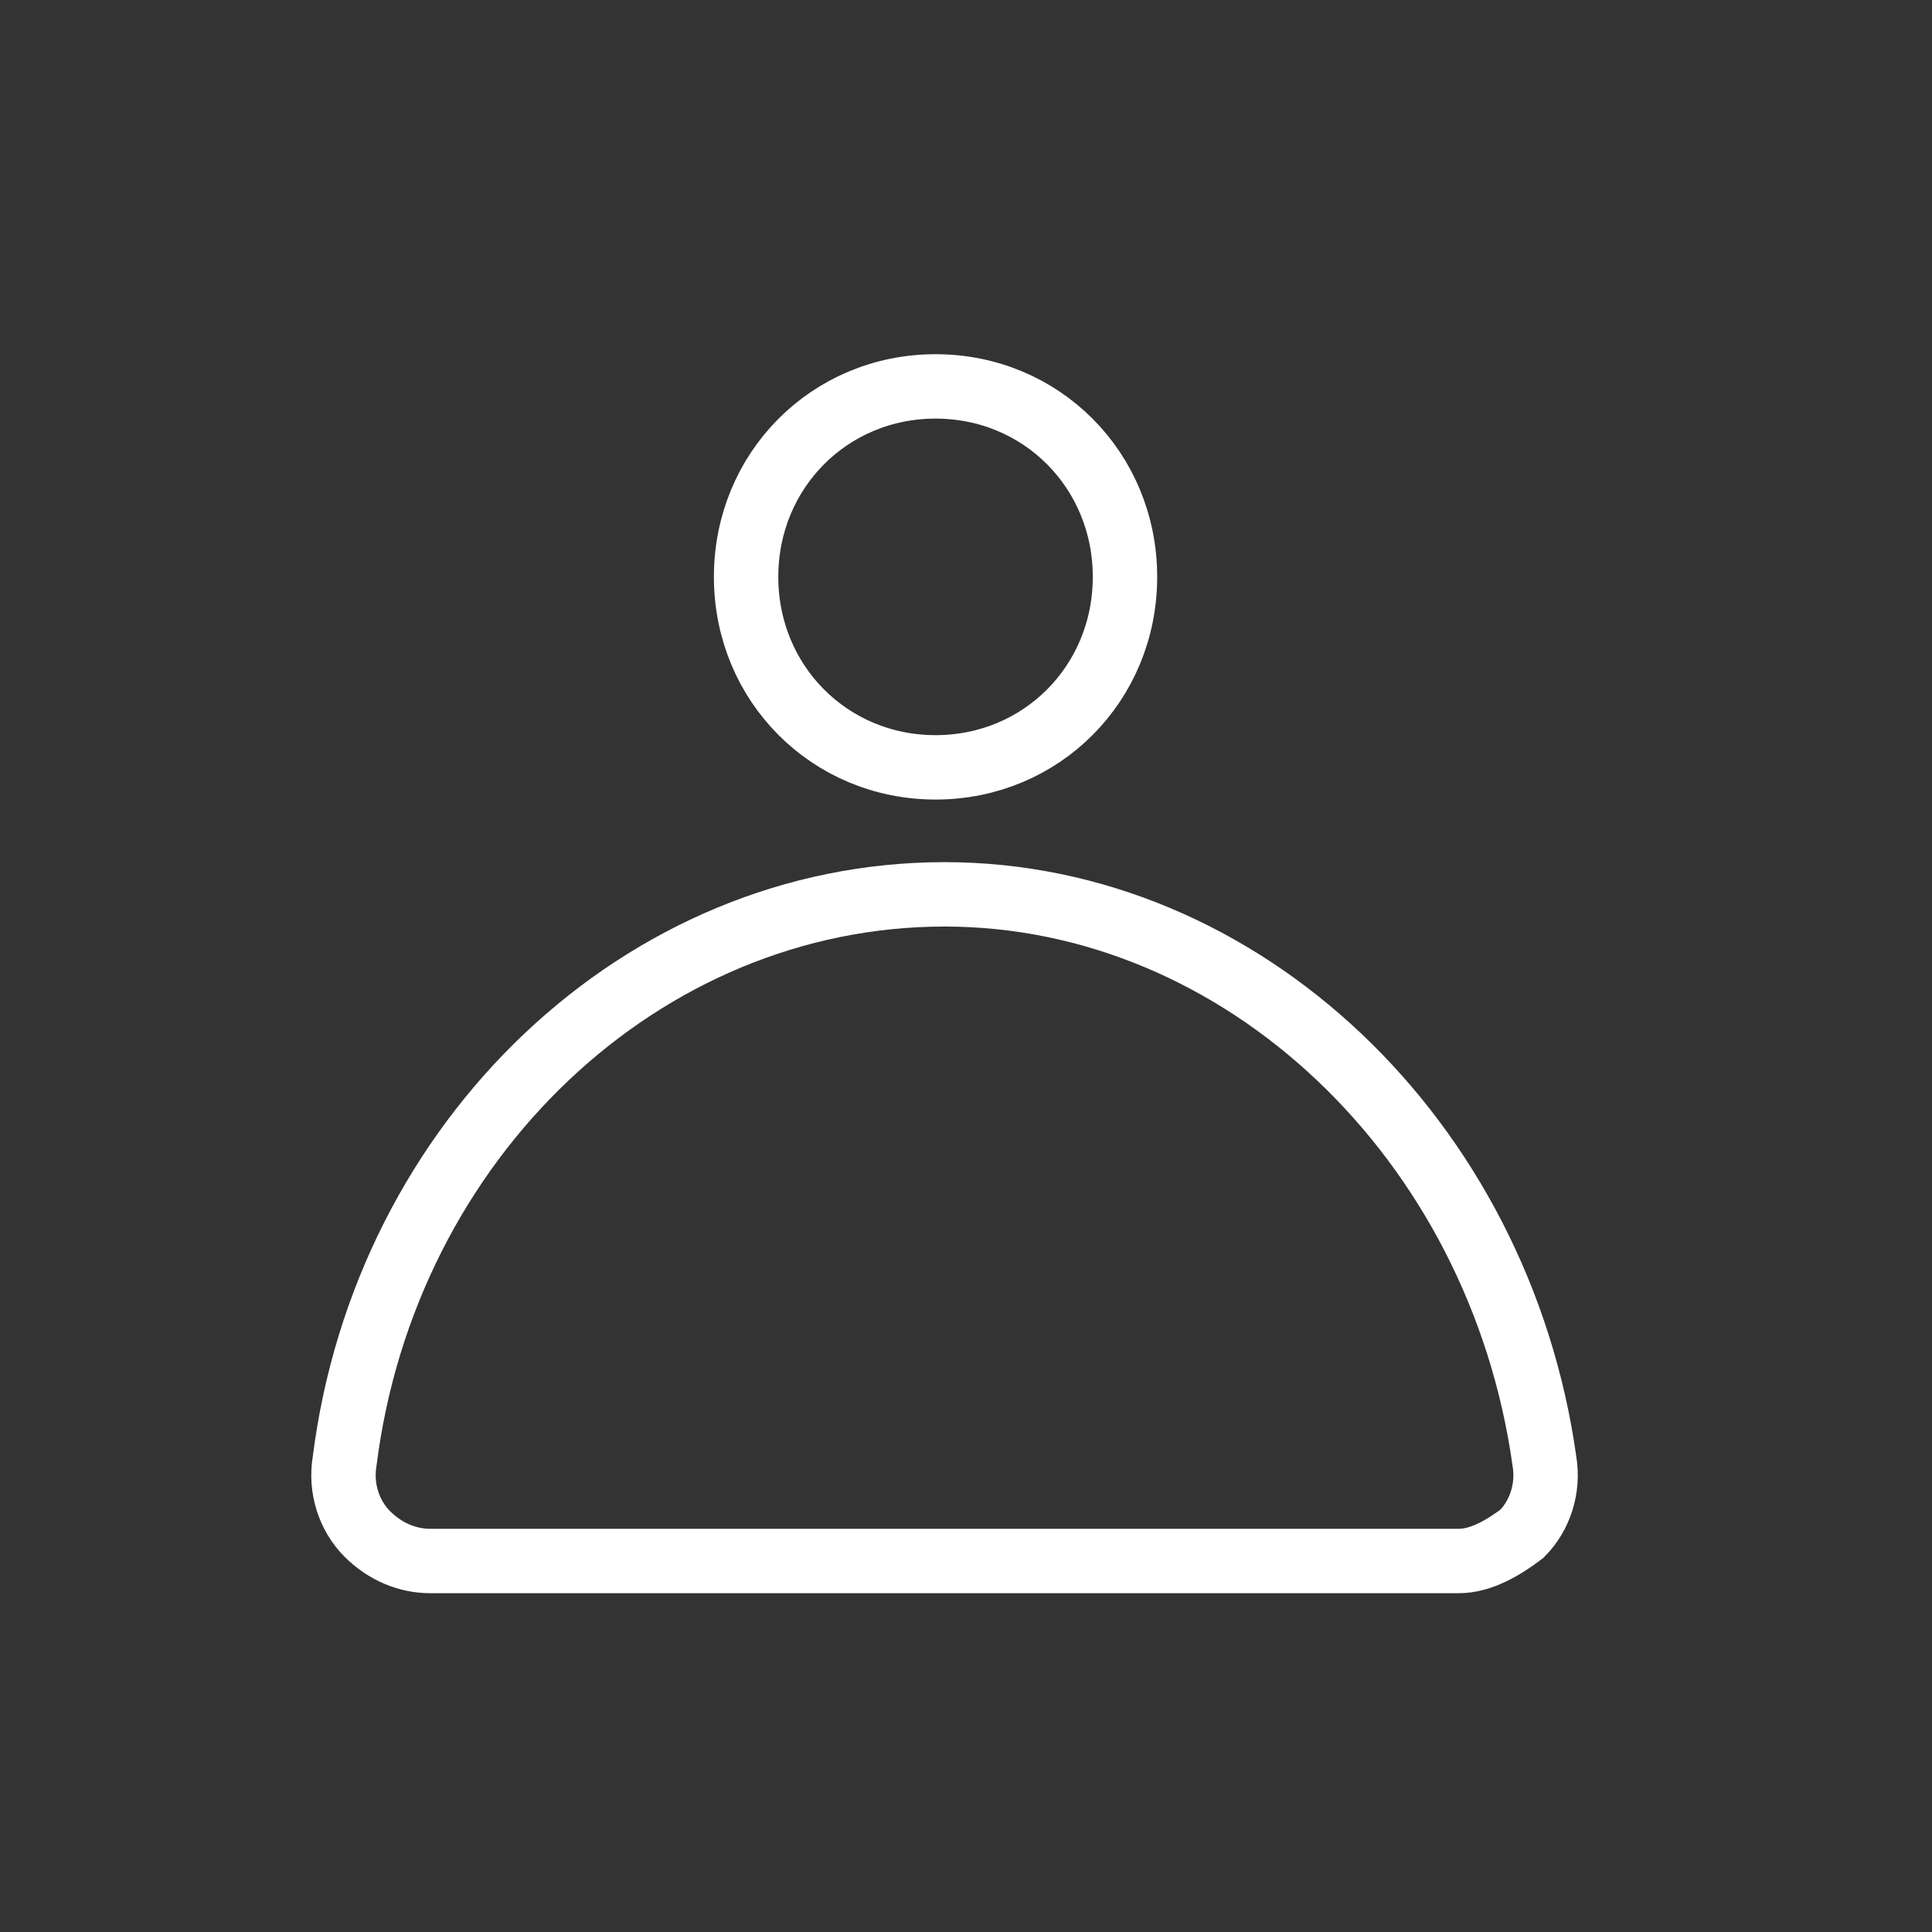<svg width="45" height="45" viewBox="0 0 45 45" fill="none" xmlns="http://www.w3.org/2000/svg">
<rect x="0" y="0" width="45" height="45" fill="#333333" stroke="none"/>
<g id="Frame 383">
<path id="Shape" d="M33.977 36.359H10.023C9.498 36.359 8.972 36.147 8.552 35.725C8.132 35.302 7.922 34.669 8.027 34.035C8.972 26.535 14.961 20.831 22 20.831C28.934 20.831 34.923 26.535 35.973 34.035C36.078 34.669 35.868 35.302 35.448 35.725C35.028 36.042 34.502 36.359 33.977 36.359Z" stroke="white" stroke-width="1.5"/>
<path id="Shape_2" d="M21.791 17.873C19.323 17.873 17.378 15.918 17.378 13.437C17.378 10.955 19.323 9 21.791 9C24.259 9 26.203 10.955 26.203 13.437C26.203 15.918 24.259 17.873 21.791 17.873Z" stroke="white" stroke-width="1.5"/>
</g>
</svg>

